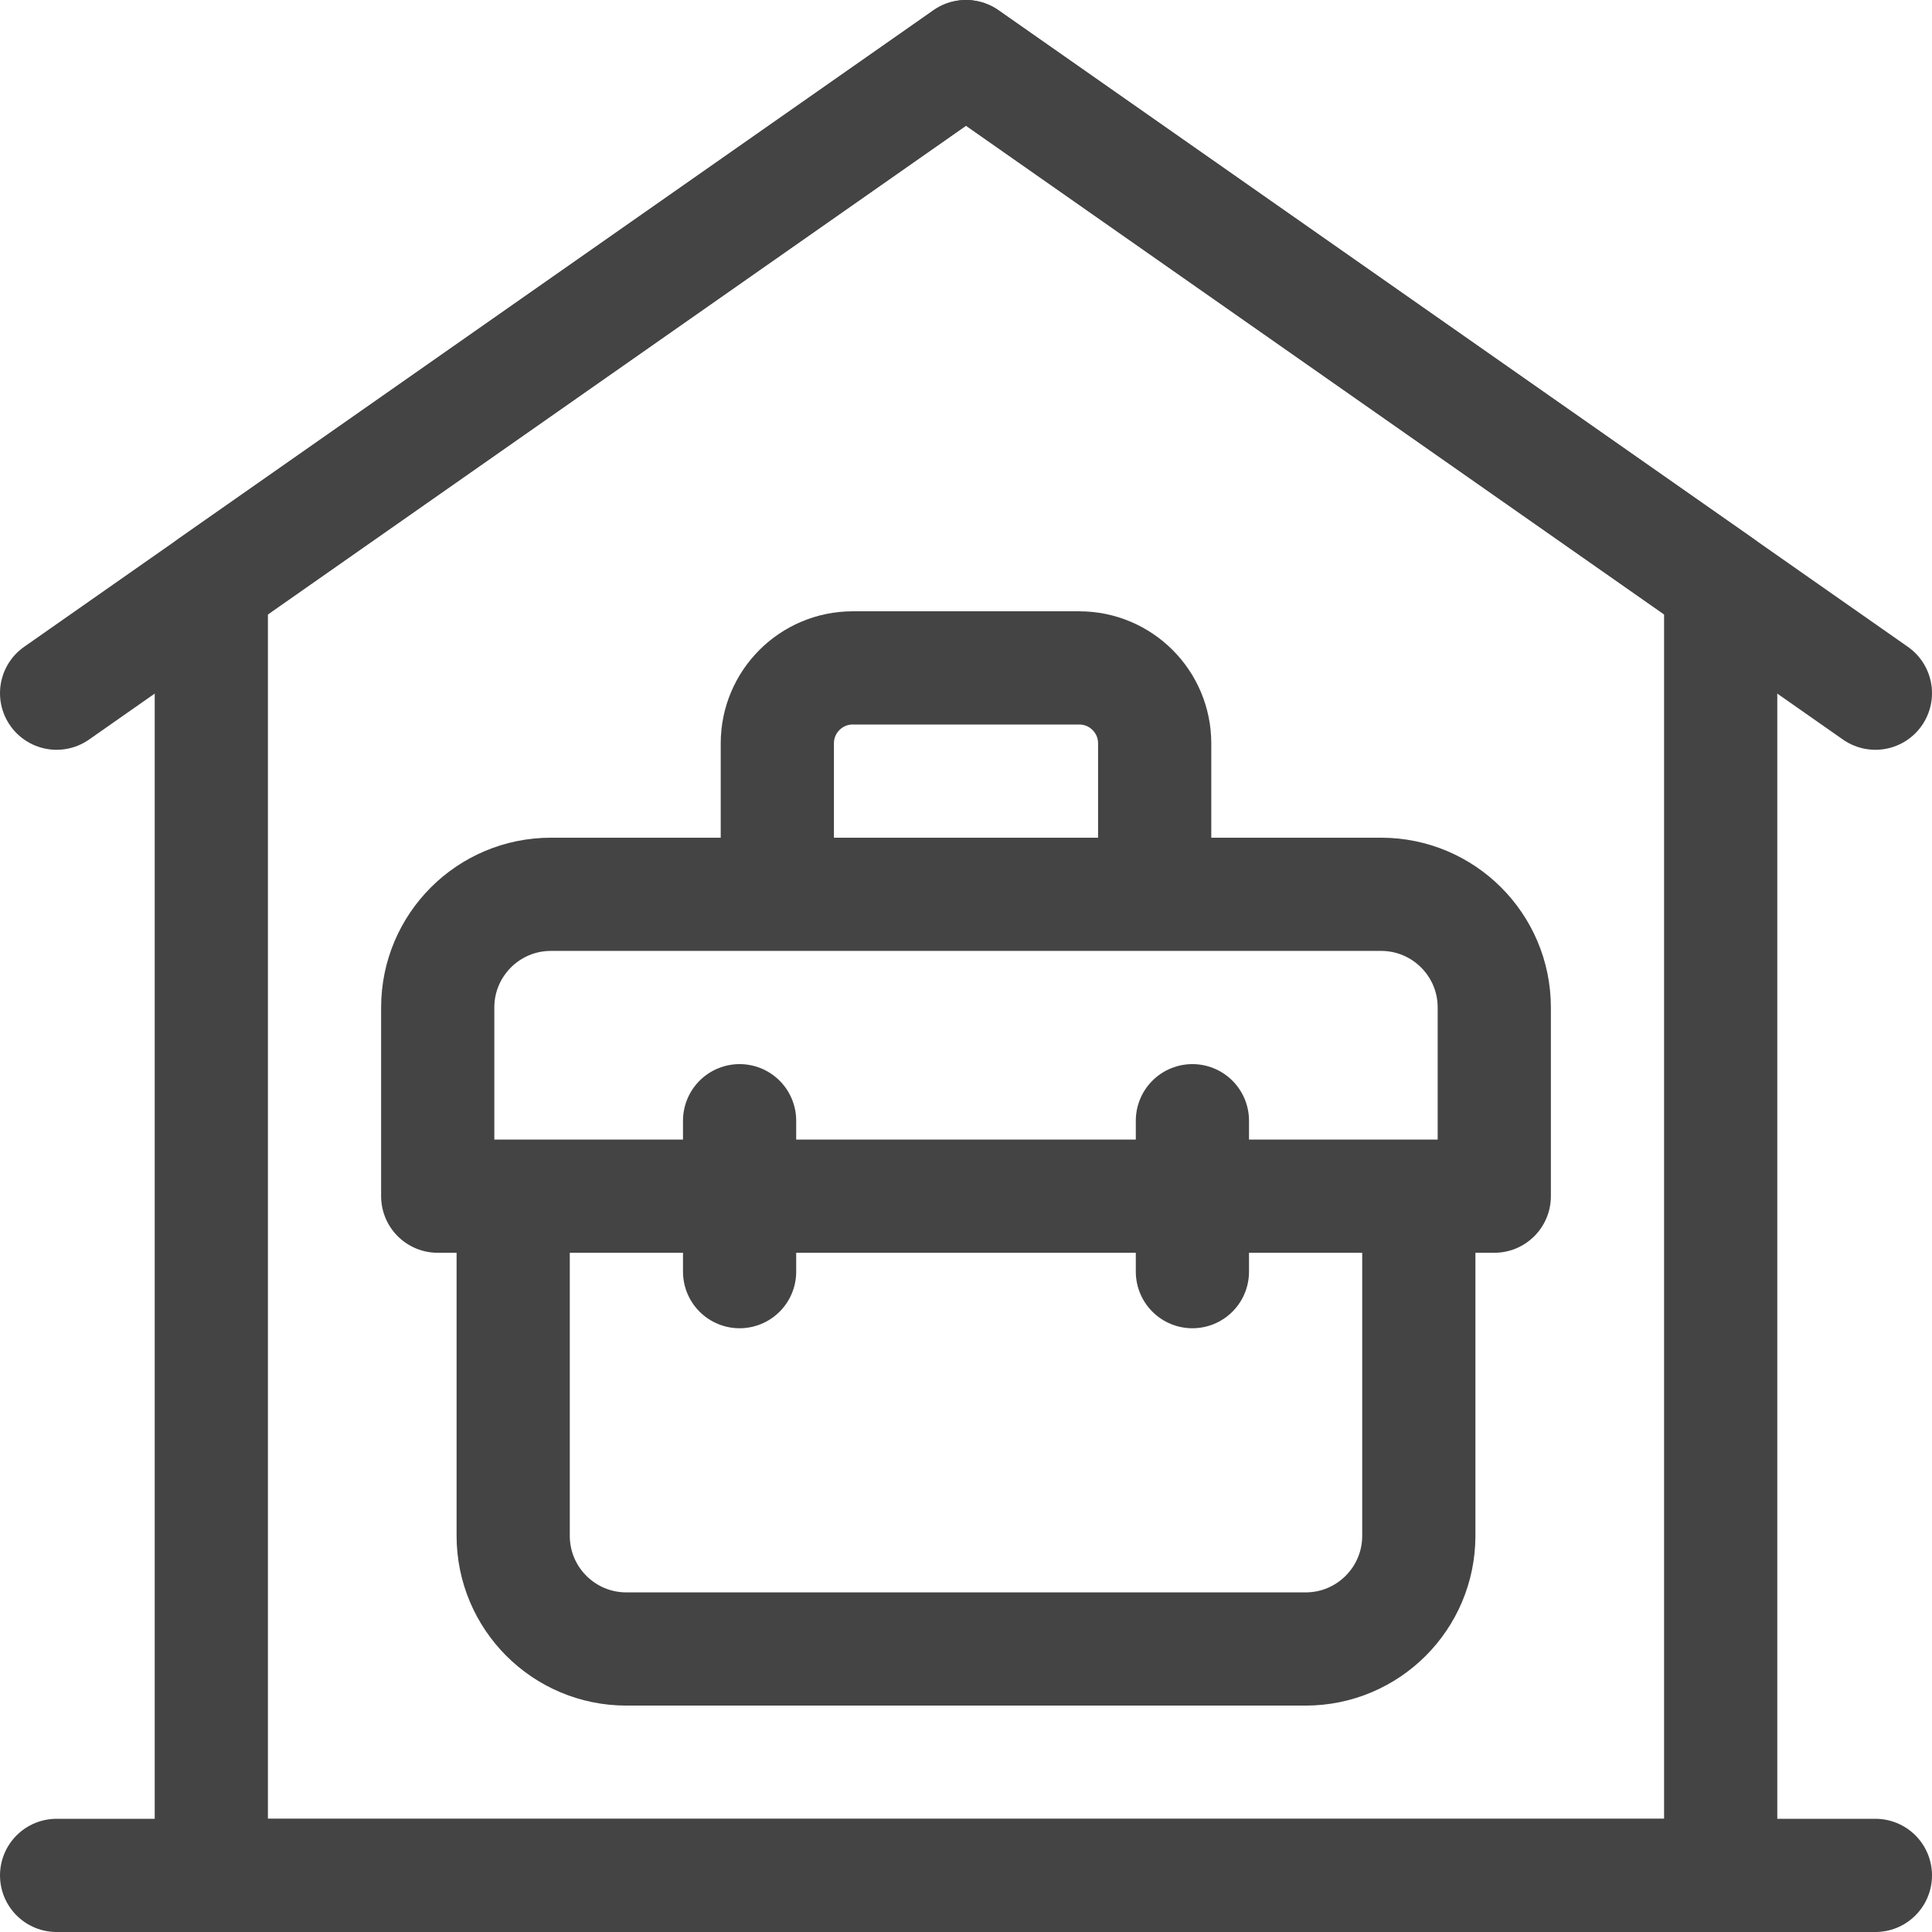 <svg xmlns="http://www.w3.org/2000/svg" version="1.1" xmlns:xlink="http://www.w3.org/1999/xlink" width="512" height="512" x="0" y="0" viewBox="0 0 512 512" style="enable-background:new 0 0 512 512" xml:space="preserve" class=""><g><path d="M366 237H146c-16.569 0-30 13.431-30 30v50h280v-50c0-16.569-13.431-30-30-30zM306 237v-40c0-11.046-8.954-20-20-20h-60c-11.046 0-20 8.954-20 20v40M376 317H136v90c0 16.569 13.431 30 30 30h180c16.569 0 30-13.431 30-30v-90zM316 297v40M196 297v40M497 497H15" style="stroke-width:30;stroke-linecap:round;stroke-linejoin:round;stroke-miterlimit:10;" fill="none" stroke="#444444" stroke-width="30" stroke-linecap="round" stroke-linejoin="round" stroke-miterlimit="10" data-original="#000000" opacity="1" class=""></path><path d="M456 155 256 15 56 155v342h400z" style="stroke-width:30;stroke-linecap:round;stroke-linejoin:round;stroke-miterlimit:10;" fill="none" stroke="#444444" stroke-width="30" stroke-linecap="round" stroke-linejoin="round" stroke-miterlimit="10" data-original="#000000" opacity="1" class=""></path><path d="M497 183.7 256 15 15 183.7" style="stroke-width:30;stroke-linecap:round;stroke-linejoin:round;stroke-miterlimit:10;" fill="none" stroke="#444444" stroke-width="30" stroke-linecap="round" stroke-linejoin="round" stroke-miterlimit="10" data-original="#000000" opacity="1" class=""></path></g></svg>